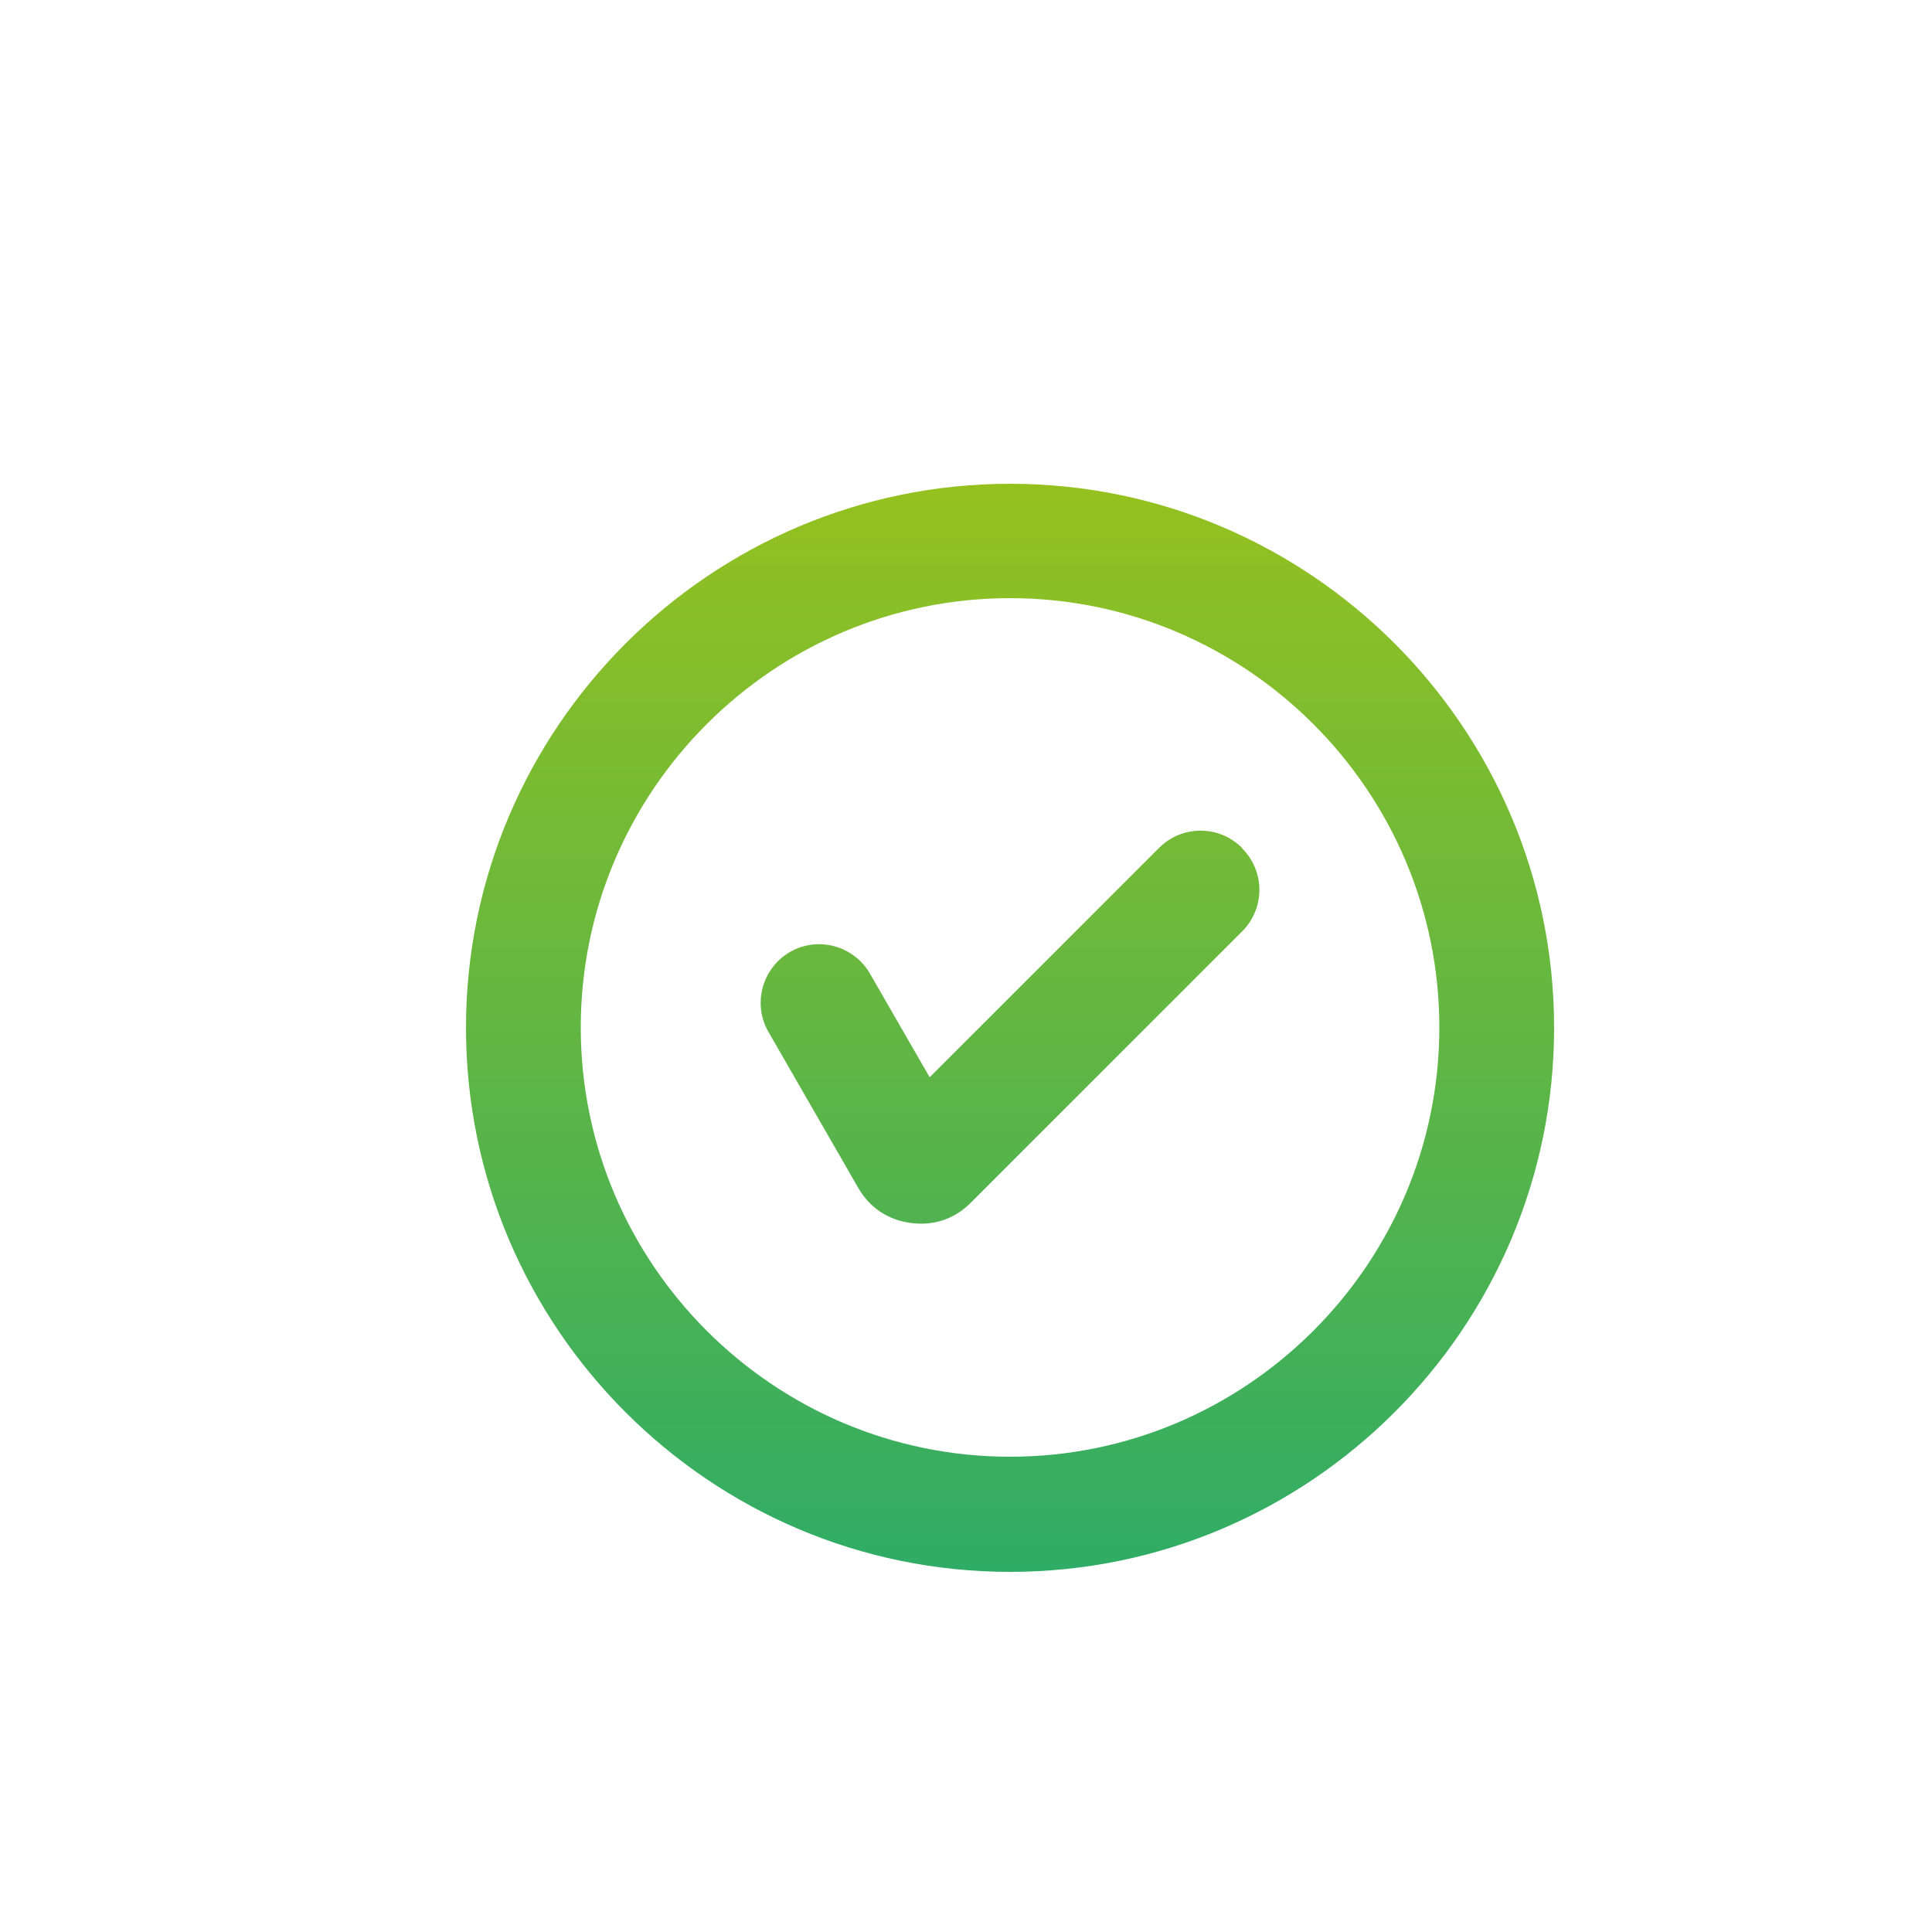 <?xml version="1.0" encoding="UTF-8"?>
<svg id="Livello_1" data-name="Livello 1" xmlns="http://www.w3.org/2000/svg" xmlns:xlink="http://www.w3.org/1999/xlink" viewBox="0 0 50 50">
  <defs>
    <style>
      .cls-1 {
        fill: url(#Sfumatura_senza_nome_8);
        fill-rule: evenodd;
        stroke-width: 0px;
      }
    </style>
    <linearGradient id="Sfumatura_senza_nome_8" data-name="Sfumatura senza nome 8" x1="26.14" y1="-76.2" x2="26.14" y2="-48.05" gradientTransform="translate(0 -35.53) scale(1 -1)" gradientUnits="userSpaceOnUse">
      <stop offset="0" stop-color="#2fac66"/>
      <stop offset="1" stop-color="#95c11f"/>
    </linearGradient>
  </defs>
  <path class="cls-1" d="M26.14,12.52c-7.75,0-14.08,6.32-14.08,14.08s6.32,14.08,14.08,14.08,14.08-6.32,14.08-14.08-6.32-14.08-14.08-14.08ZM26.14,37.7c-6.12,0-11.11-4.99-11.11-11.11s4.99-11.11,11.11-11.11,11.11,4.99,11.11,11.11-4.99,11.11-11.11,11.11ZM32.15,21.96c.59.59.59,1.55,0,2.14l-7.03,7.03c-.42.42-.96.6-1.55.52s-1.06-.39-1.36-.91l-2.32-4.03c-.42-.72-.17-1.65.55-2.07.72-.42,1.65-.17,2.07.55l1.55,2.69,5.94-5.94c.59-.59,1.55-.59,2.14,0h0Z"/>
</svg>
